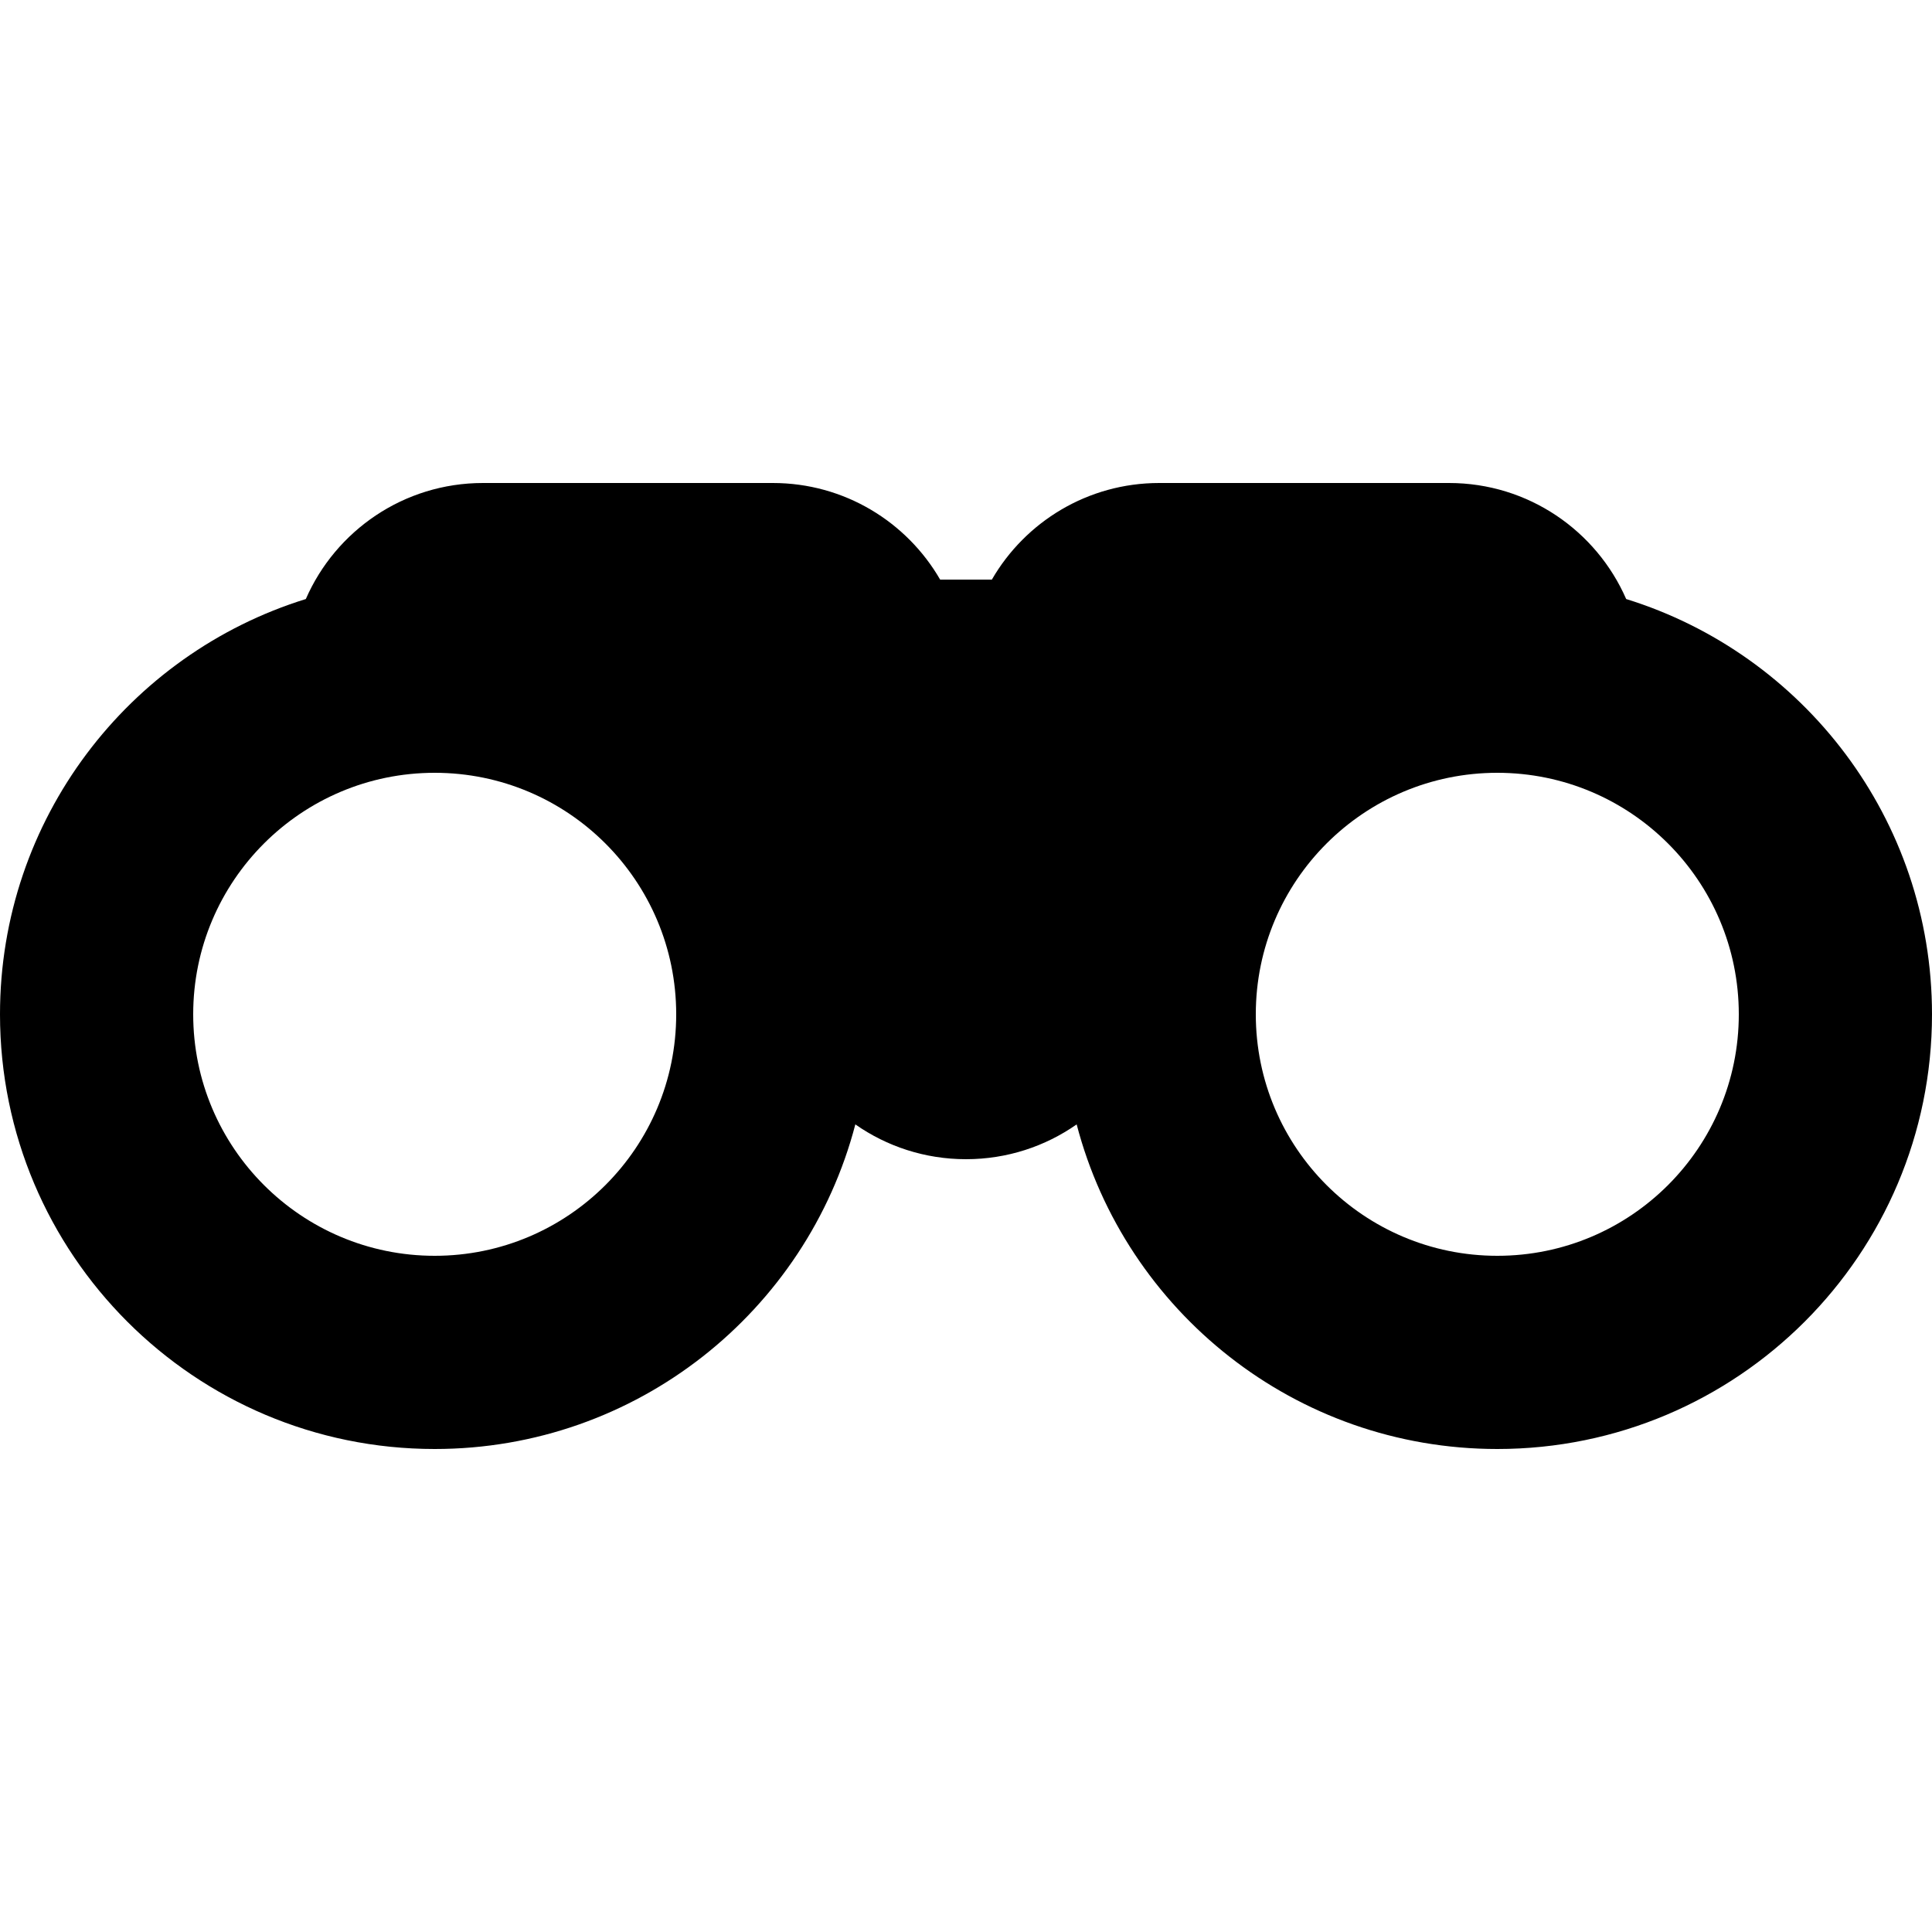 <svg width="68" height="68" viewBox="0 0 68 68" fill="none" xmlns="http://www.w3.org/2000/svg">
<path fill-rule="evenodd" clip-rule="evenodd" d="M33.09 20.4C31.915 18.367 29.717 17 27.2 17H17C14.21 17 11.813 18.68 10.764 21.084C4.529 23.016 0 28.829 0 35.7C0 44.15 6.85 51 15.3 51C22.411 51 28.389 46.148 30.105 39.575C31.208 40.347 32.551 40.8 34 40.8C35.449 40.8 36.792 40.347 37.895 39.575C39.611 46.148 45.589 51 52.7 51C61.15 51 68 44.15 68 35.7C68 28.829 63.471 23.016 57.236 21.084C56.187 18.68 53.79 17 51 17H40.8C38.283 17 36.086 18.367 34.91 20.4H33.09ZM52.7 27.2C48.006 27.2 44.2 31.006 44.2 35.7C44.2 40.394 48.006 44.2 52.7 44.2C57.394 44.2 61.2 40.394 61.2 35.7C61.2 31.006 57.394 27.2 52.7 27.2ZM15.3 44.2C19.994 44.2 23.8 40.394 23.8 35.7C23.8 31.006 19.994 27.2 15.3 27.2C10.606 27.2 6.8 31.006 6.8 35.7C6.8 40.394 10.606 44.2 15.3 44.2Z" fill="black"/>
</svg>
